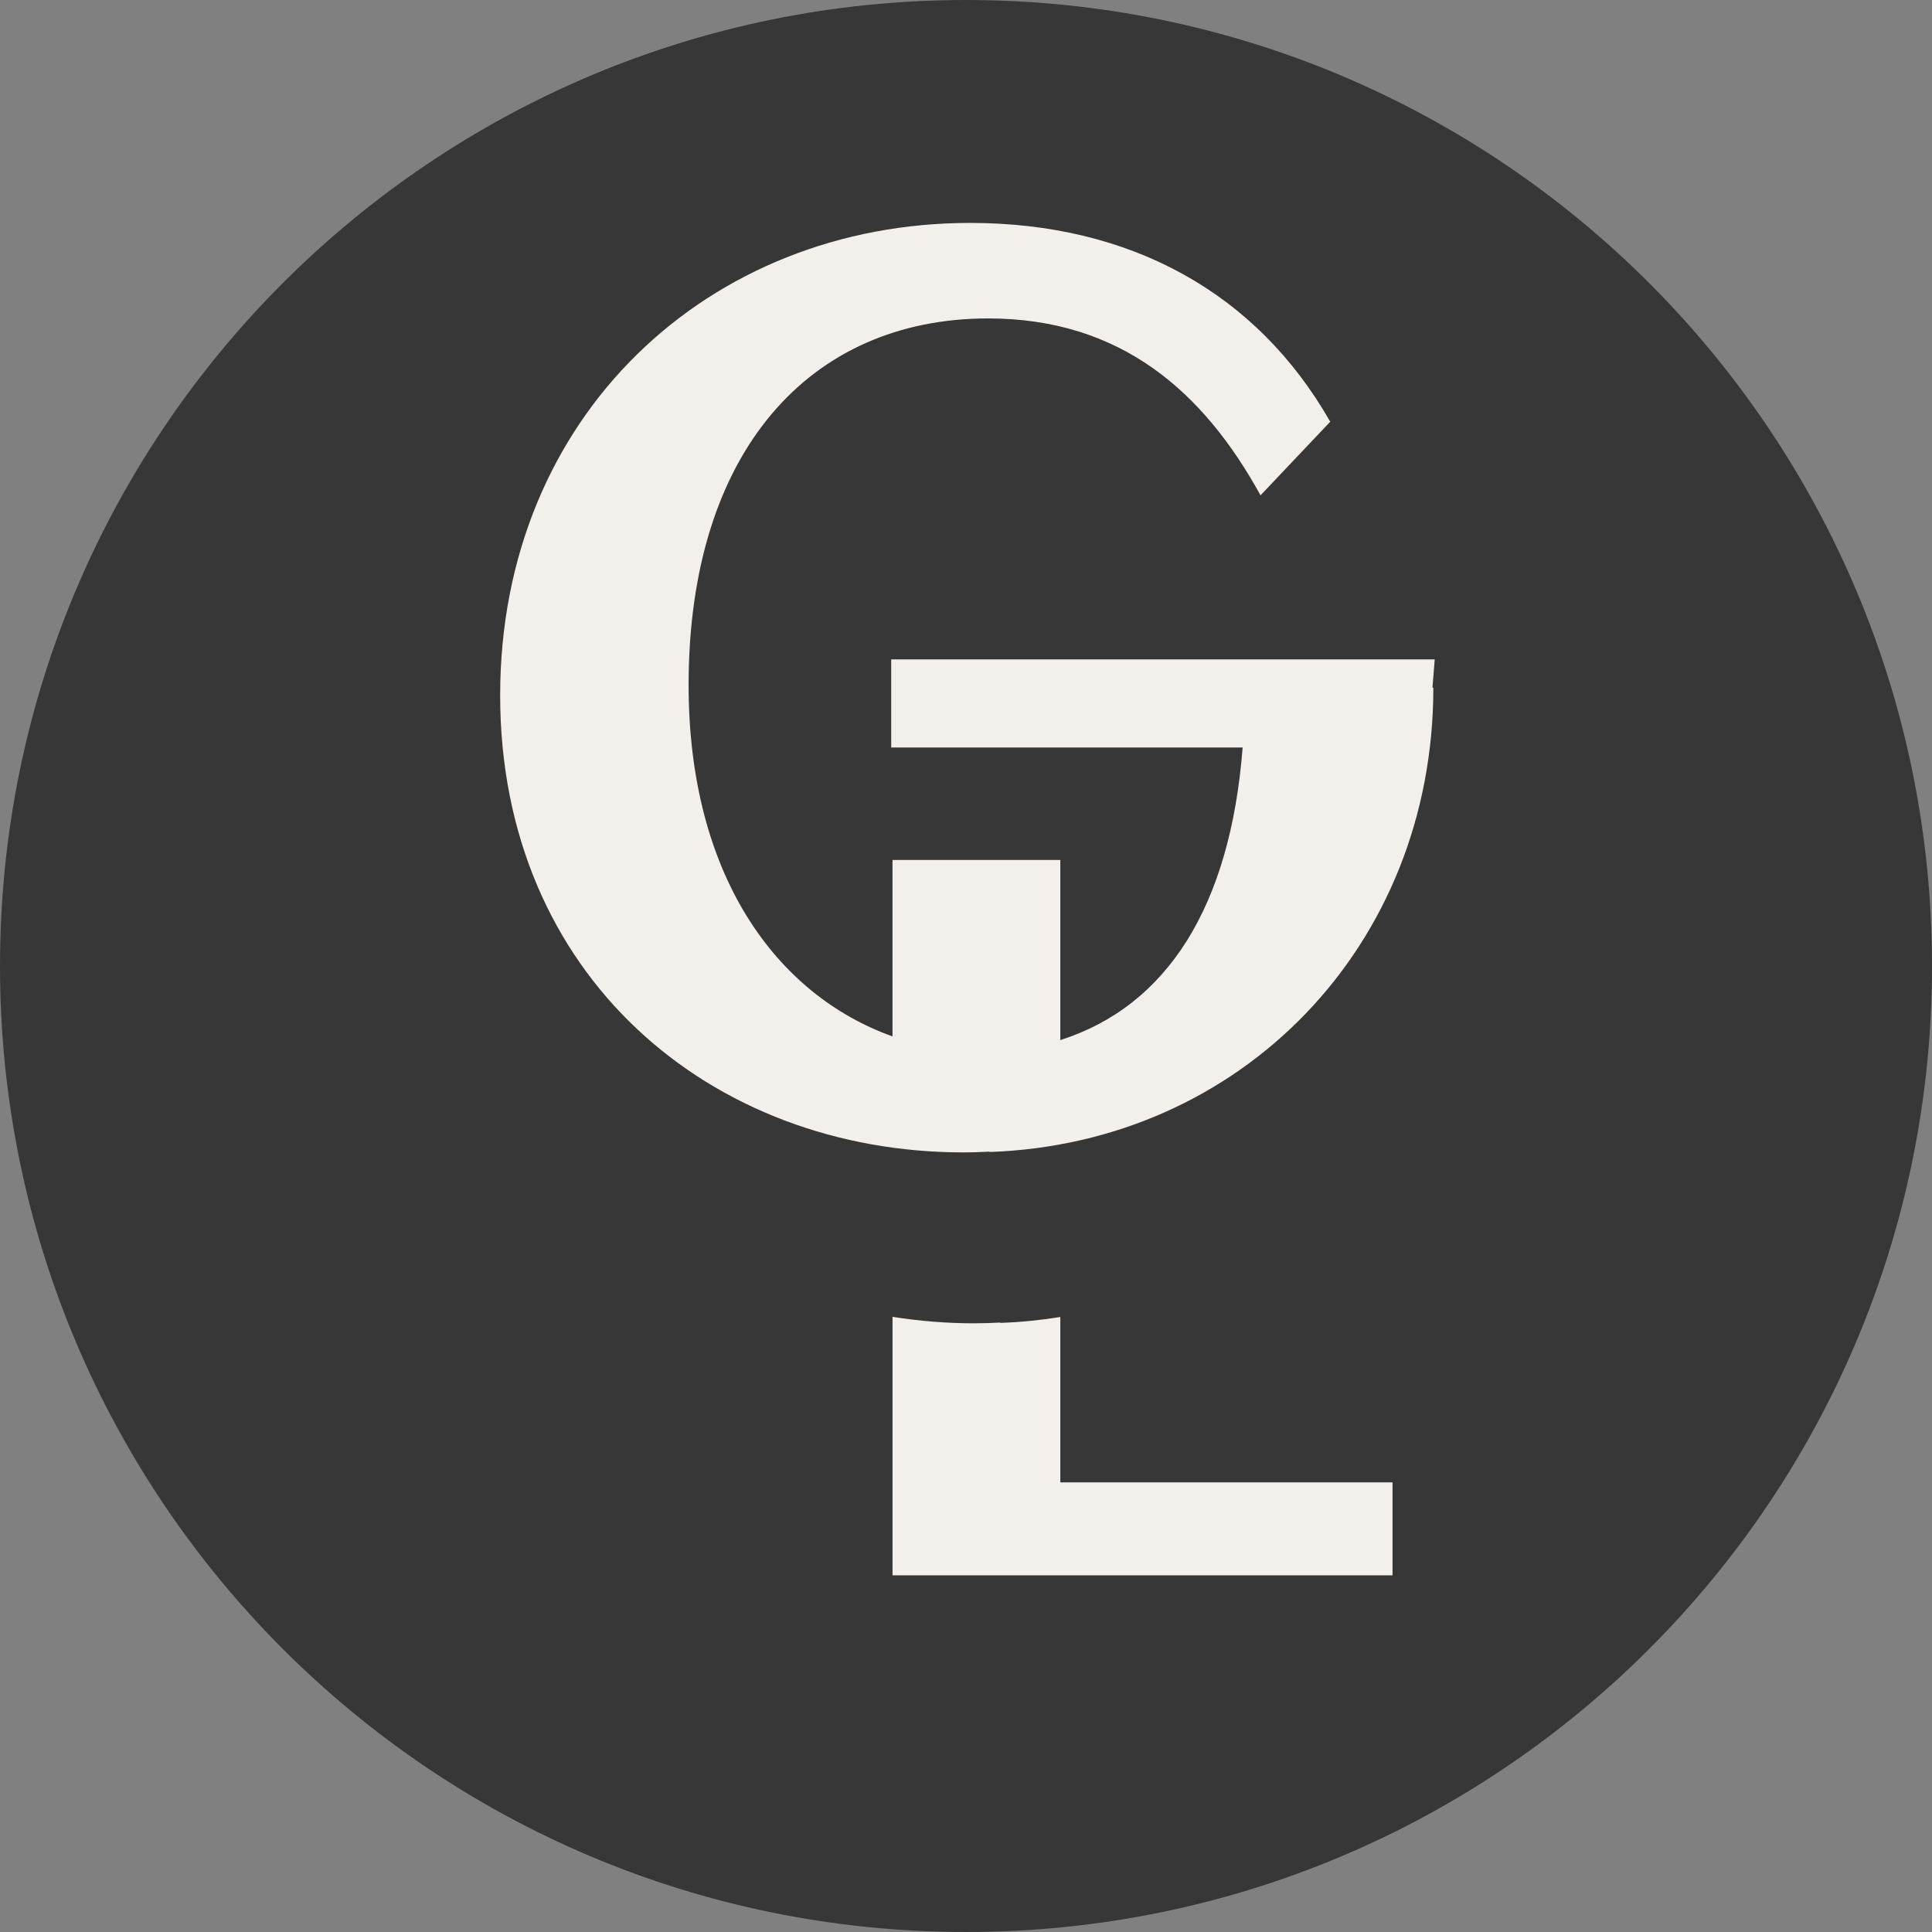 <svg xmlns="http://www.w3.org/2000/svg" version="1.1" xmlns:xlink="http://www.w3.org/1999/xlink" xmlns:svgjs="http://svgjs.dev/svgjs" width="260" height="260"><rect width="100%" height="100%" fill="#808080" stroke="none"/><svg width="260" height="260" viewBox="0 0 260 260" fill="none" xmlns="http://www.w3.org/2000/svg">
<g clip-path="url(#clip0_19_65)">
<path d="M130.001 260C201.799 260 260.002 201.797 260.002 130.001C260.002 58.205 201.797 0 130.001 0C58.205 0 0 58.203 0 130.001C0 201.799 58.203 260 130.001 260Z" fill="#373737"></path>
<path d="M131.121 178.086C127.369 178.086 123.694 177.779 120.112 177.216V212H187.402V199.49H142.693V177.237C140.055 177.658 137.36 177.936 134.61 178.029V177.982C133.458 178.039 132.3 178.086 131.121 178.086ZM169.636 66.658L179.016 56.754C169.115 39.381 152.089 30 130.547 30C95.454 30 67.309 55.888 67.309 93.585C67.309 131.283 95.625 155.086 129.677 155.086C130.861 155.086 132.016 155.039 133.166 154.982V155.028C166.97 153.877 192.894 127.37 192.894 92.542H192.776L193.078 88.739H119.934V100.593H167.228C165.571 122.01 157.056 135.39 142.693 139.971V115.733H120.11V139.474C104.445 133.87 92.67 117.767 92.67 92.192C92.67 60.747 108.999 42.853 132.976 42.853C150.872 42.853 161.991 52.757 169.633 66.656" fill="#F3F0EB"></path>
</g>
<defs>
<clipPath id="SvgjsClipPath1001">
<rect width="260" height="260" fill="white"></rect>
</clipPath>
</defs>
</svg><style>@media (prefers-color-scheme: light) { :root { filter: none; } }
@media (prefers-color-scheme: dark) { :root { filter: none; } }
</style></svg>